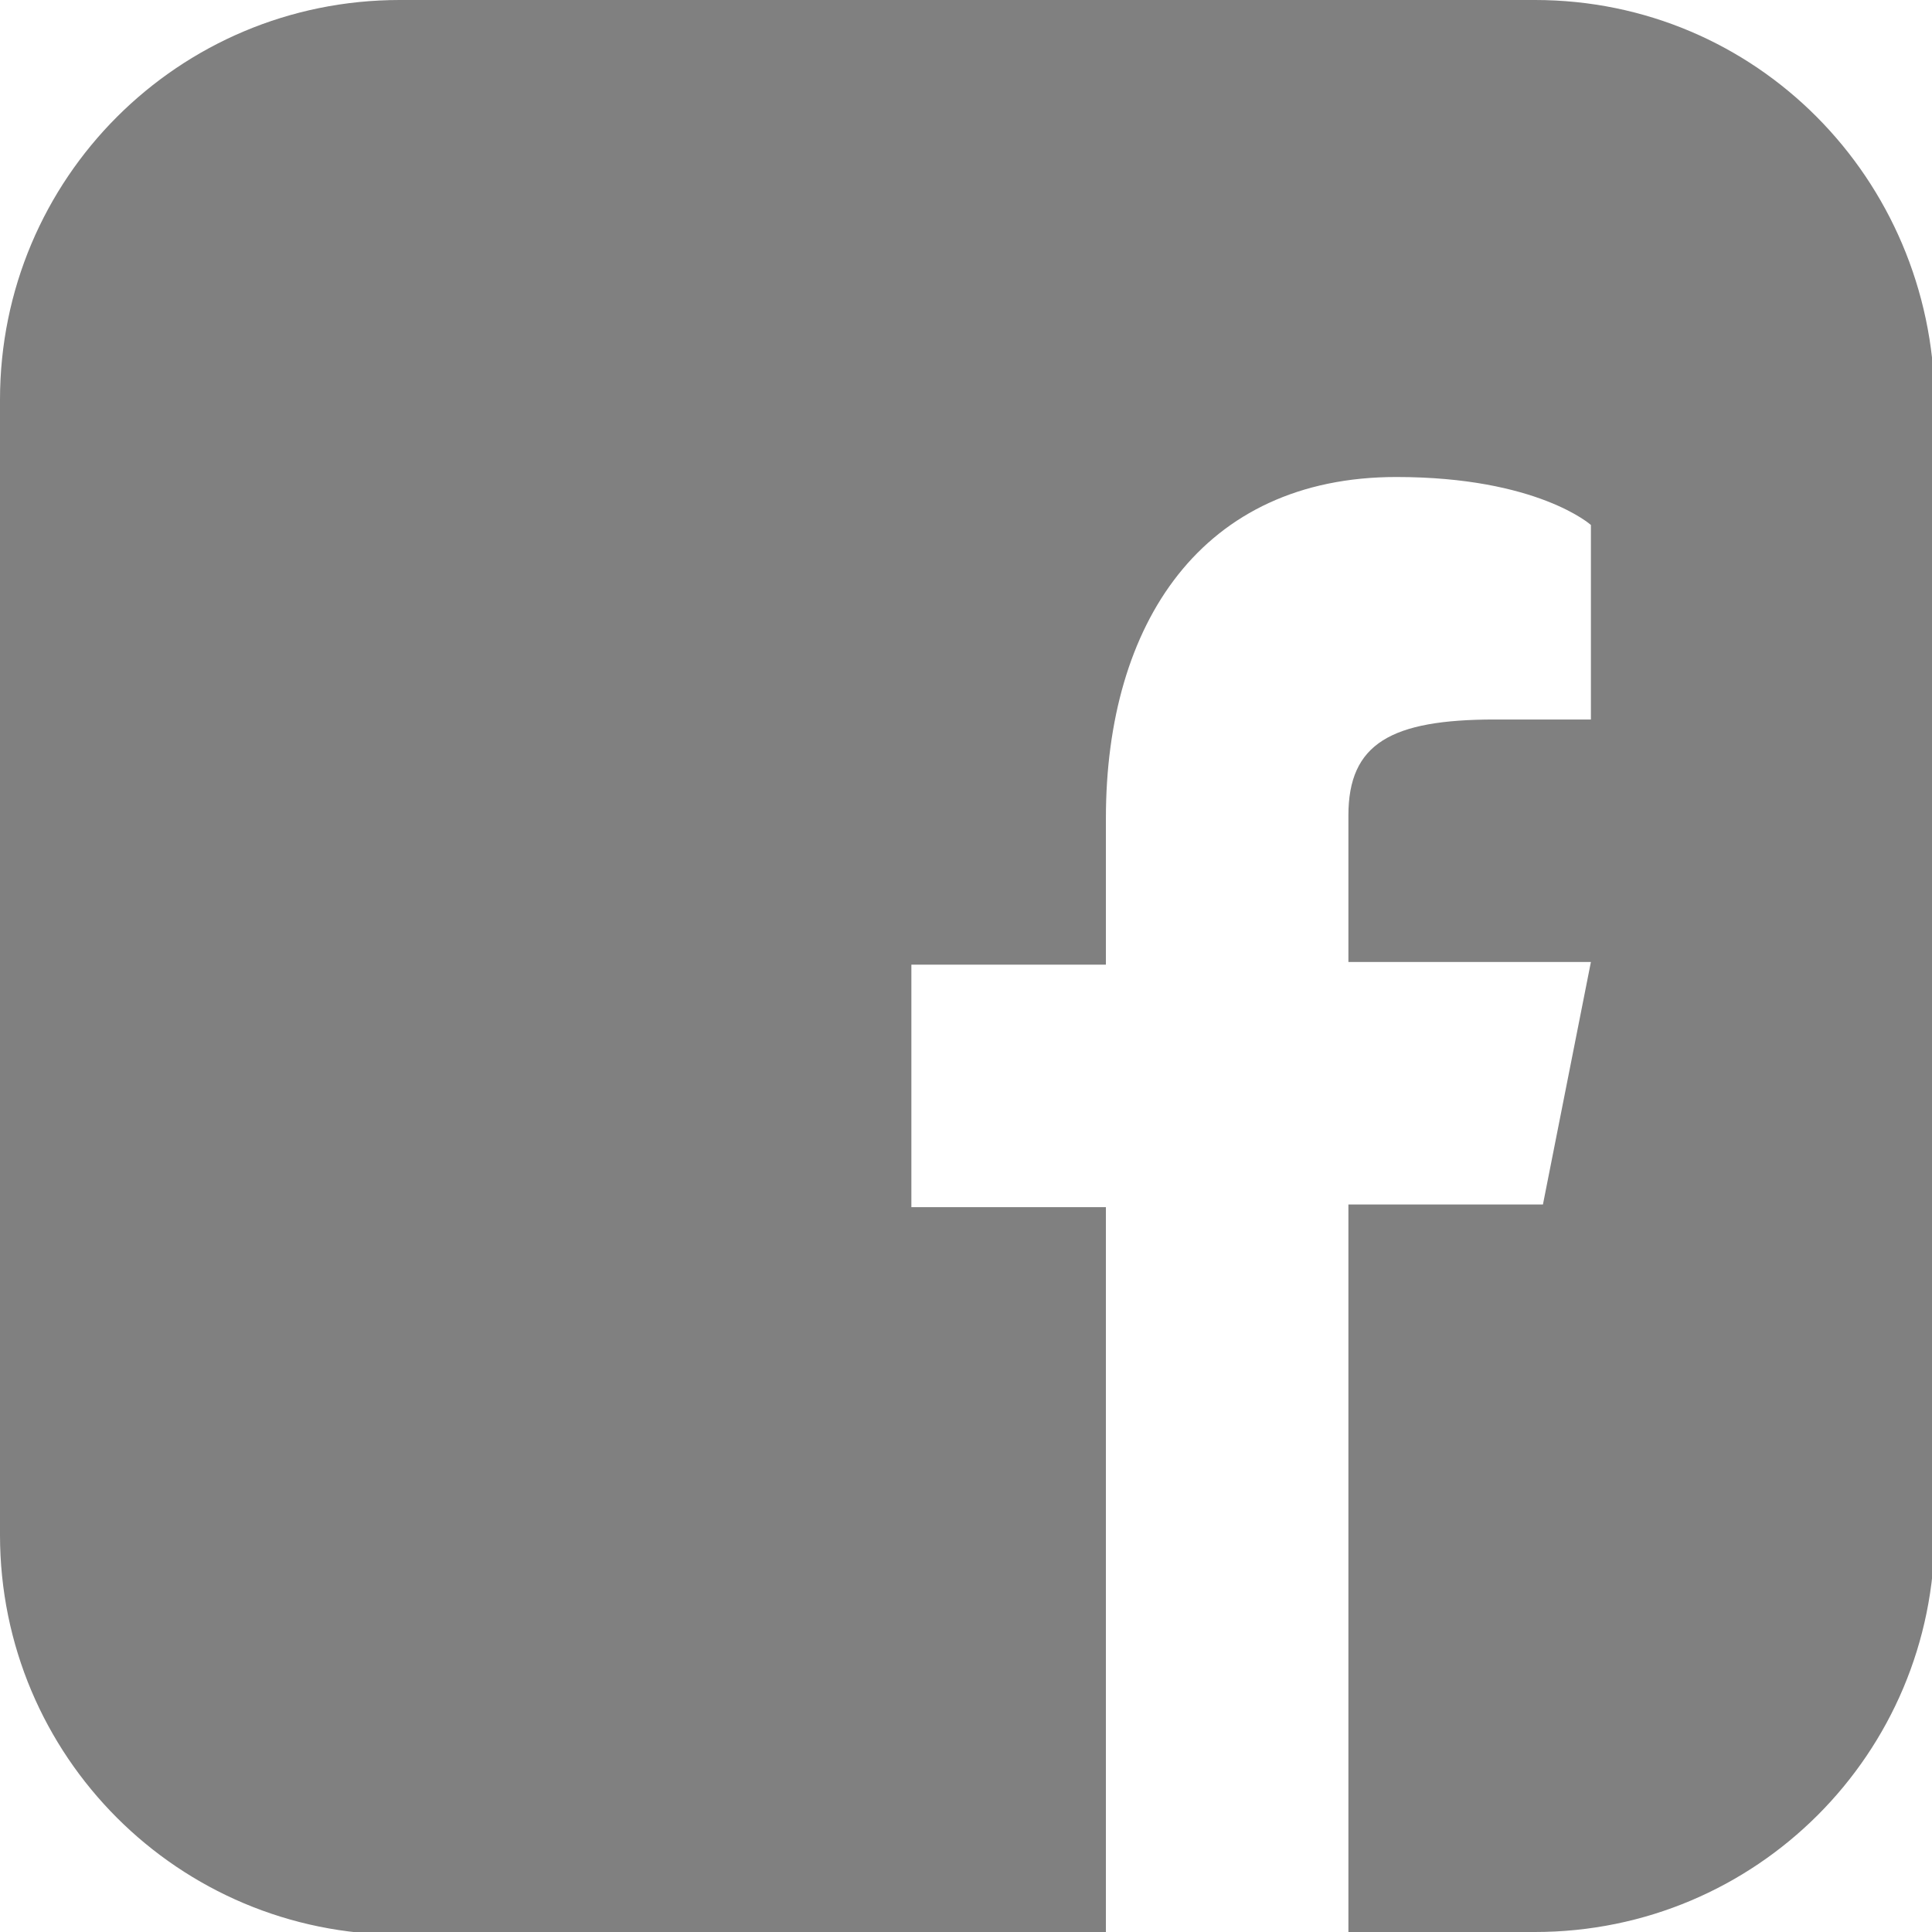 <?xml version="1.0" encoding="utf-8"?>
<!-- Generator: Adobe Illustrator 28.0.0, SVG Export Plug-In . SVG Version: 6.00 Build 0)  -->
<svg version="1.1" id="Capa_1" xmlns="http://www.w3.org/2000/svg" xmlns:xlink="http://www.w3.org/1999/xlink" x="0px" y="0px"
	 viewBox="0 0 72.5 72.5" style="enable-background:new 0 0 72.5 72.5;" xml:space="preserve">
<style type="text/css">
	.st0{fill:#808080;}
</style>
<path class="st0" d="M57.6,0H15C6.7,0,0,6.7,0,15v42.6c0,8.3,6.7,15,15,15h26.5V45.3h-7.3v-9.1h7.3v-5.5c0-7.3,3.6-12.8,10.9-12.8
	c5.3,0,7.3,1.8,7.3,1.8V27h-3.6c-3.9,0-5.5,0.9-5.5,3.6v5.5h9.1l-1.8,9.1h-7.3v27.3h7c8.3,0,15-6.7,15-15V15C72.5,6.7,65.9,0,57.6,0
	z"/>
</svg>
